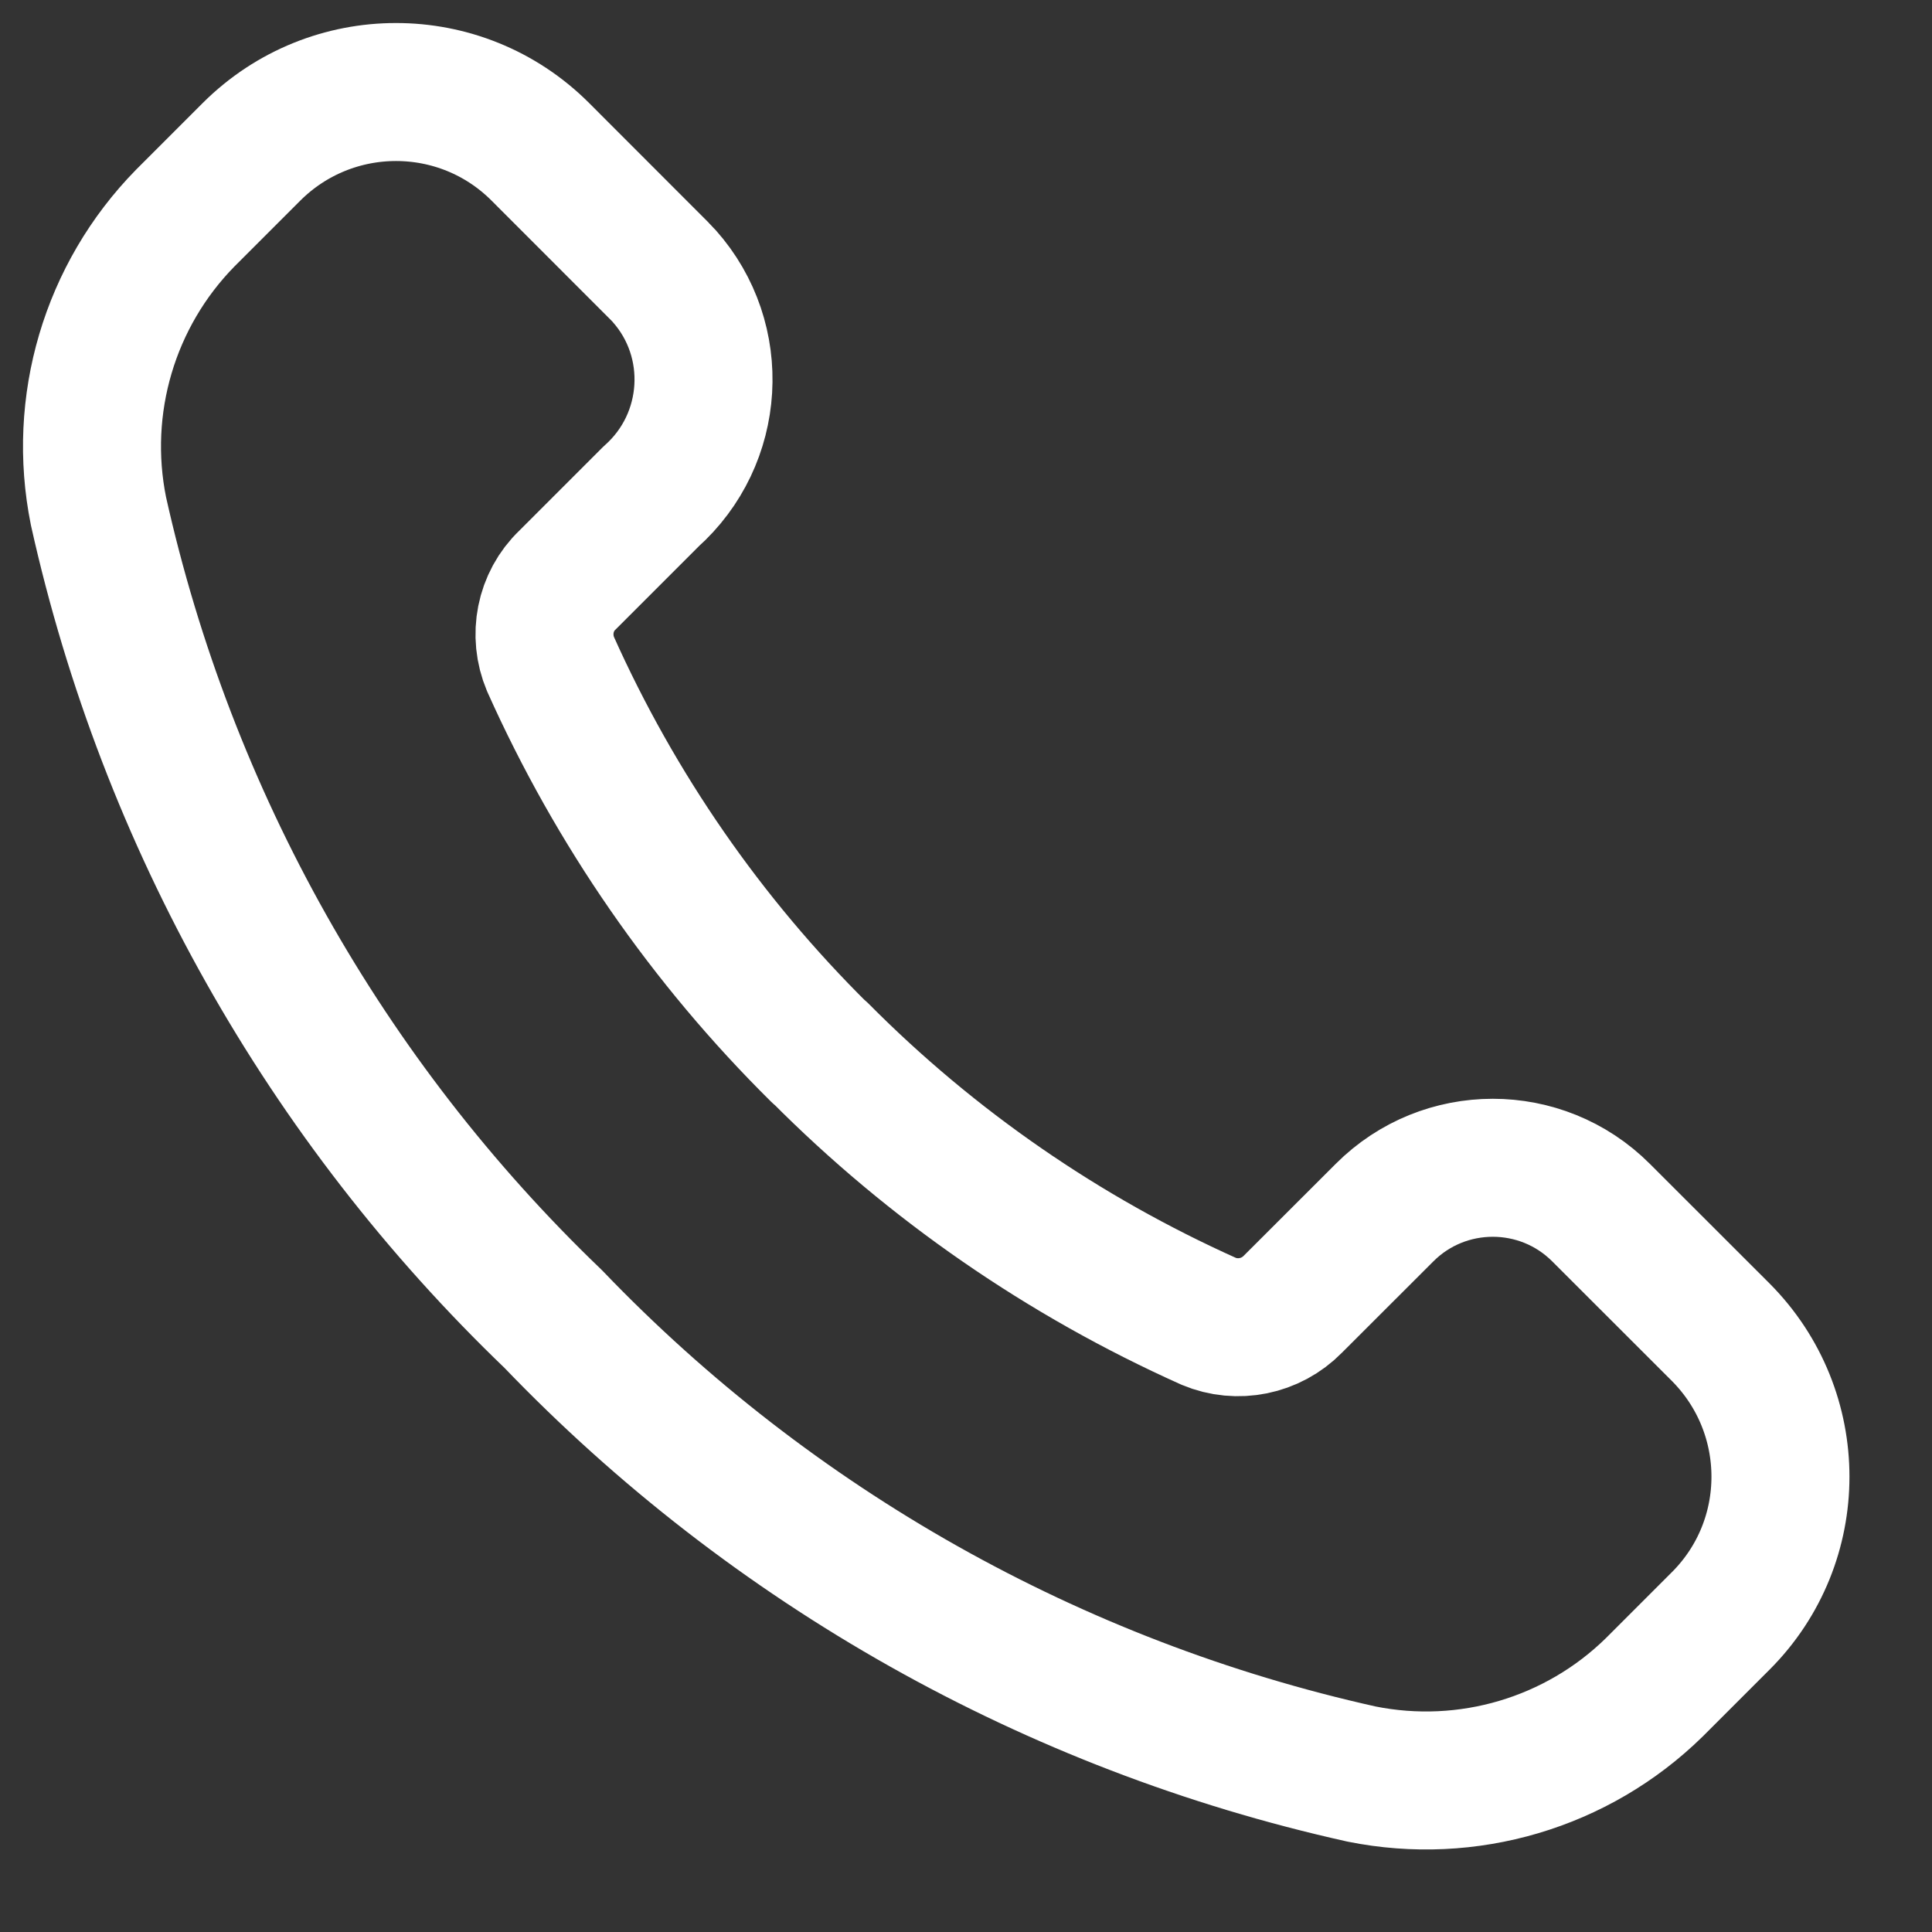 <svg width="21" height="21" viewBox="0 0 21 21" fill="none" xmlns="http://www.w3.org/2000/svg">
<rect x="0" y="0" width="21" height="21" fill="#333333" stroke="none"/>
<path d="M8.908 11.441C7.679 10.225 6.69 8.795 5.984 7.219C5.852 6.906 5.922 6.539 6.169 6.304L7.077 5.396C7.776 4.774 7.842 3.7 7.22 3.001C7.204 2.986 7.189 2.966 7.173 2.951L5.872 1.649C5.006 0.784 3.604 0.784 2.735 1.649L2.013 2.371C1.19 3.21 0.838 4.403 1.07 5.554C1.816 8.907 3.538 11.963 6.014 14.338C8.39 16.815 11.446 18.537 14.799 19.283C15.95 19.515 17.143 19.163 17.982 18.34L18.704 17.618C19.569 16.753 19.569 15.351 18.704 14.481L17.402 13.18C16.753 12.531 15.699 12.531 15.05 13.18L14.053 14.176C13.814 14.42 13.45 14.493 13.138 14.362C11.562 13.655 10.128 12.666 8.912 11.441H8.908Z" stroke="white" stroke-width="1.5" stroke-linecap="round" stroke-linejoin="round"/>
</svg>
